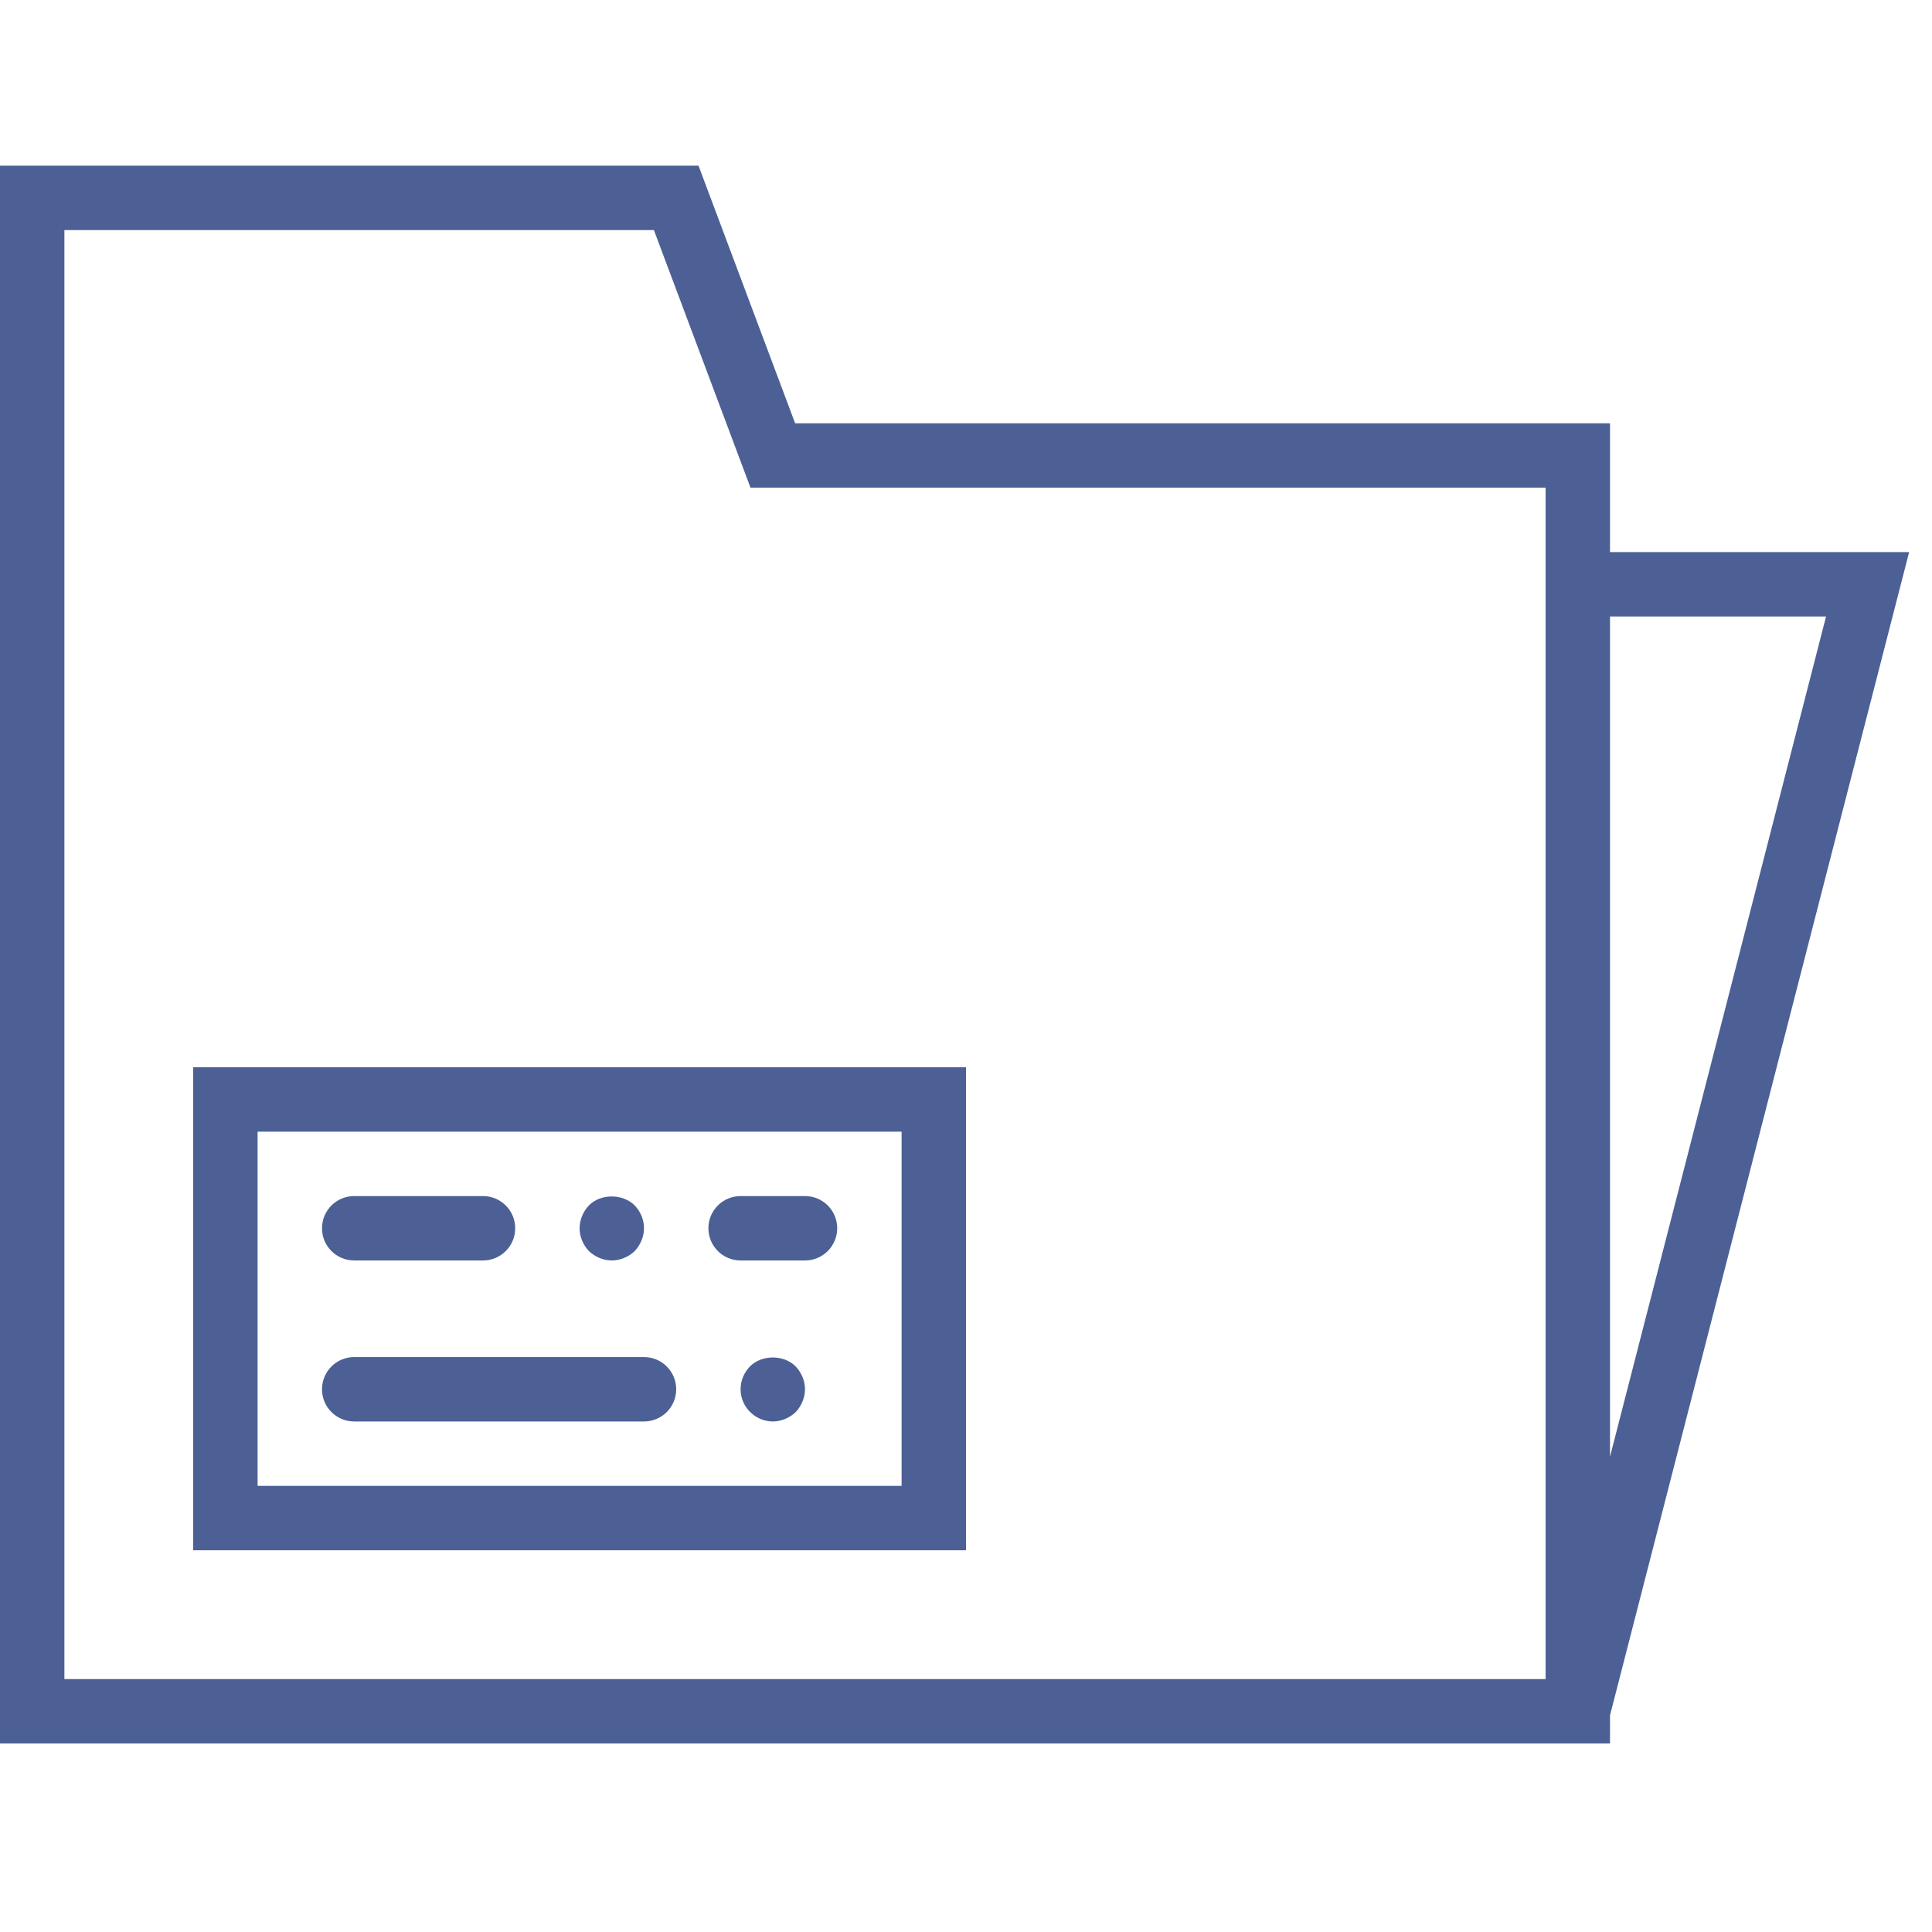<svg width="60" height="60" viewBox="0 0 60 60" fill="none" xmlns="http://www.w3.org/2000/svg">
<g clip-path="url(#clip0_20_15)">
<path d="M59.29 17.145H50V13.145H24.693L21.693 5.145H0V54.145H50V53.272L59.29 17.145ZM56.71 19.145L50 45.241V19.145H56.71ZM2 7.145H20.307L23.307 15.145H48V17.145V52.145H2V7.145Z" fill="#4C6095"/>
<path d="M6 48.145H30V33.145H6V48.145ZM8 35.145H28V46.145H8V35.145Z" fill="#4C6095"/>
<path d="M20 42.145H11C10.447 42.145 10 42.592 10 43.145C10 43.698 10.447 44.145 11 44.145H20C20.553 44.145 21 43.698 21 43.145C21 42.592 20.553 42.145 20 42.145Z" fill="#4C6095"/>
<path d="M11 39.145H15C15.553 39.145 16 38.698 16 38.145C16 37.592 15.553 37.145 15 37.145H11C10.447 37.145 10 37.592 10 38.145C10 38.698 10.447 39.145 11 39.145Z" fill="#4C6095"/>
<path d="M25 37.145H23C22.447 37.145 22 37.592 22 38.145C22 38.698 22.447 39.145 23 39.145H25C25.553 39.145 26 38.698 26 38.145C26 37.592 25.553 37.145 25 37.145Z" fill="#4C6095"/>
<path d="M23.29 42.435C23.109 42.624 23 42.874 23 43.145C23 43.415 23.109 43.665 23.29 43.845C23.479 44.034 23.729 44.145 24 44.145C24.26 44.145 24.52 44.035 24.71 43.855C24.89 43.665 25 43.405 25 43.145C25 42.885 24.89 42.624 24.71 42.435C24.34 42.065 23.66 42.065 23.29 42.435Z" fill="#4C6095"/>
<path d="M19 39.145C19.26 39.145 19.52 39.035 19.71 38.855C19.89 38.665 20 38.405 20 38.145C20 37.874 19.89 37.624 19.71 37.435C19.34 37.065 18.649 37.065 18.29 37.435C18.109 37.624 18 37.885 18 38.145C18 38.405 18.109 38.665 18.29 38.855C18.479 39.035 18.74 39.145 19 39.145Z" fill="#4C6095"/>
</g>
<defs>
<clipPath id="clip0_20_15">
<rect width="59.29" height="59.29" fill="white"/>
</clipPath>
</defs>
</svg>
